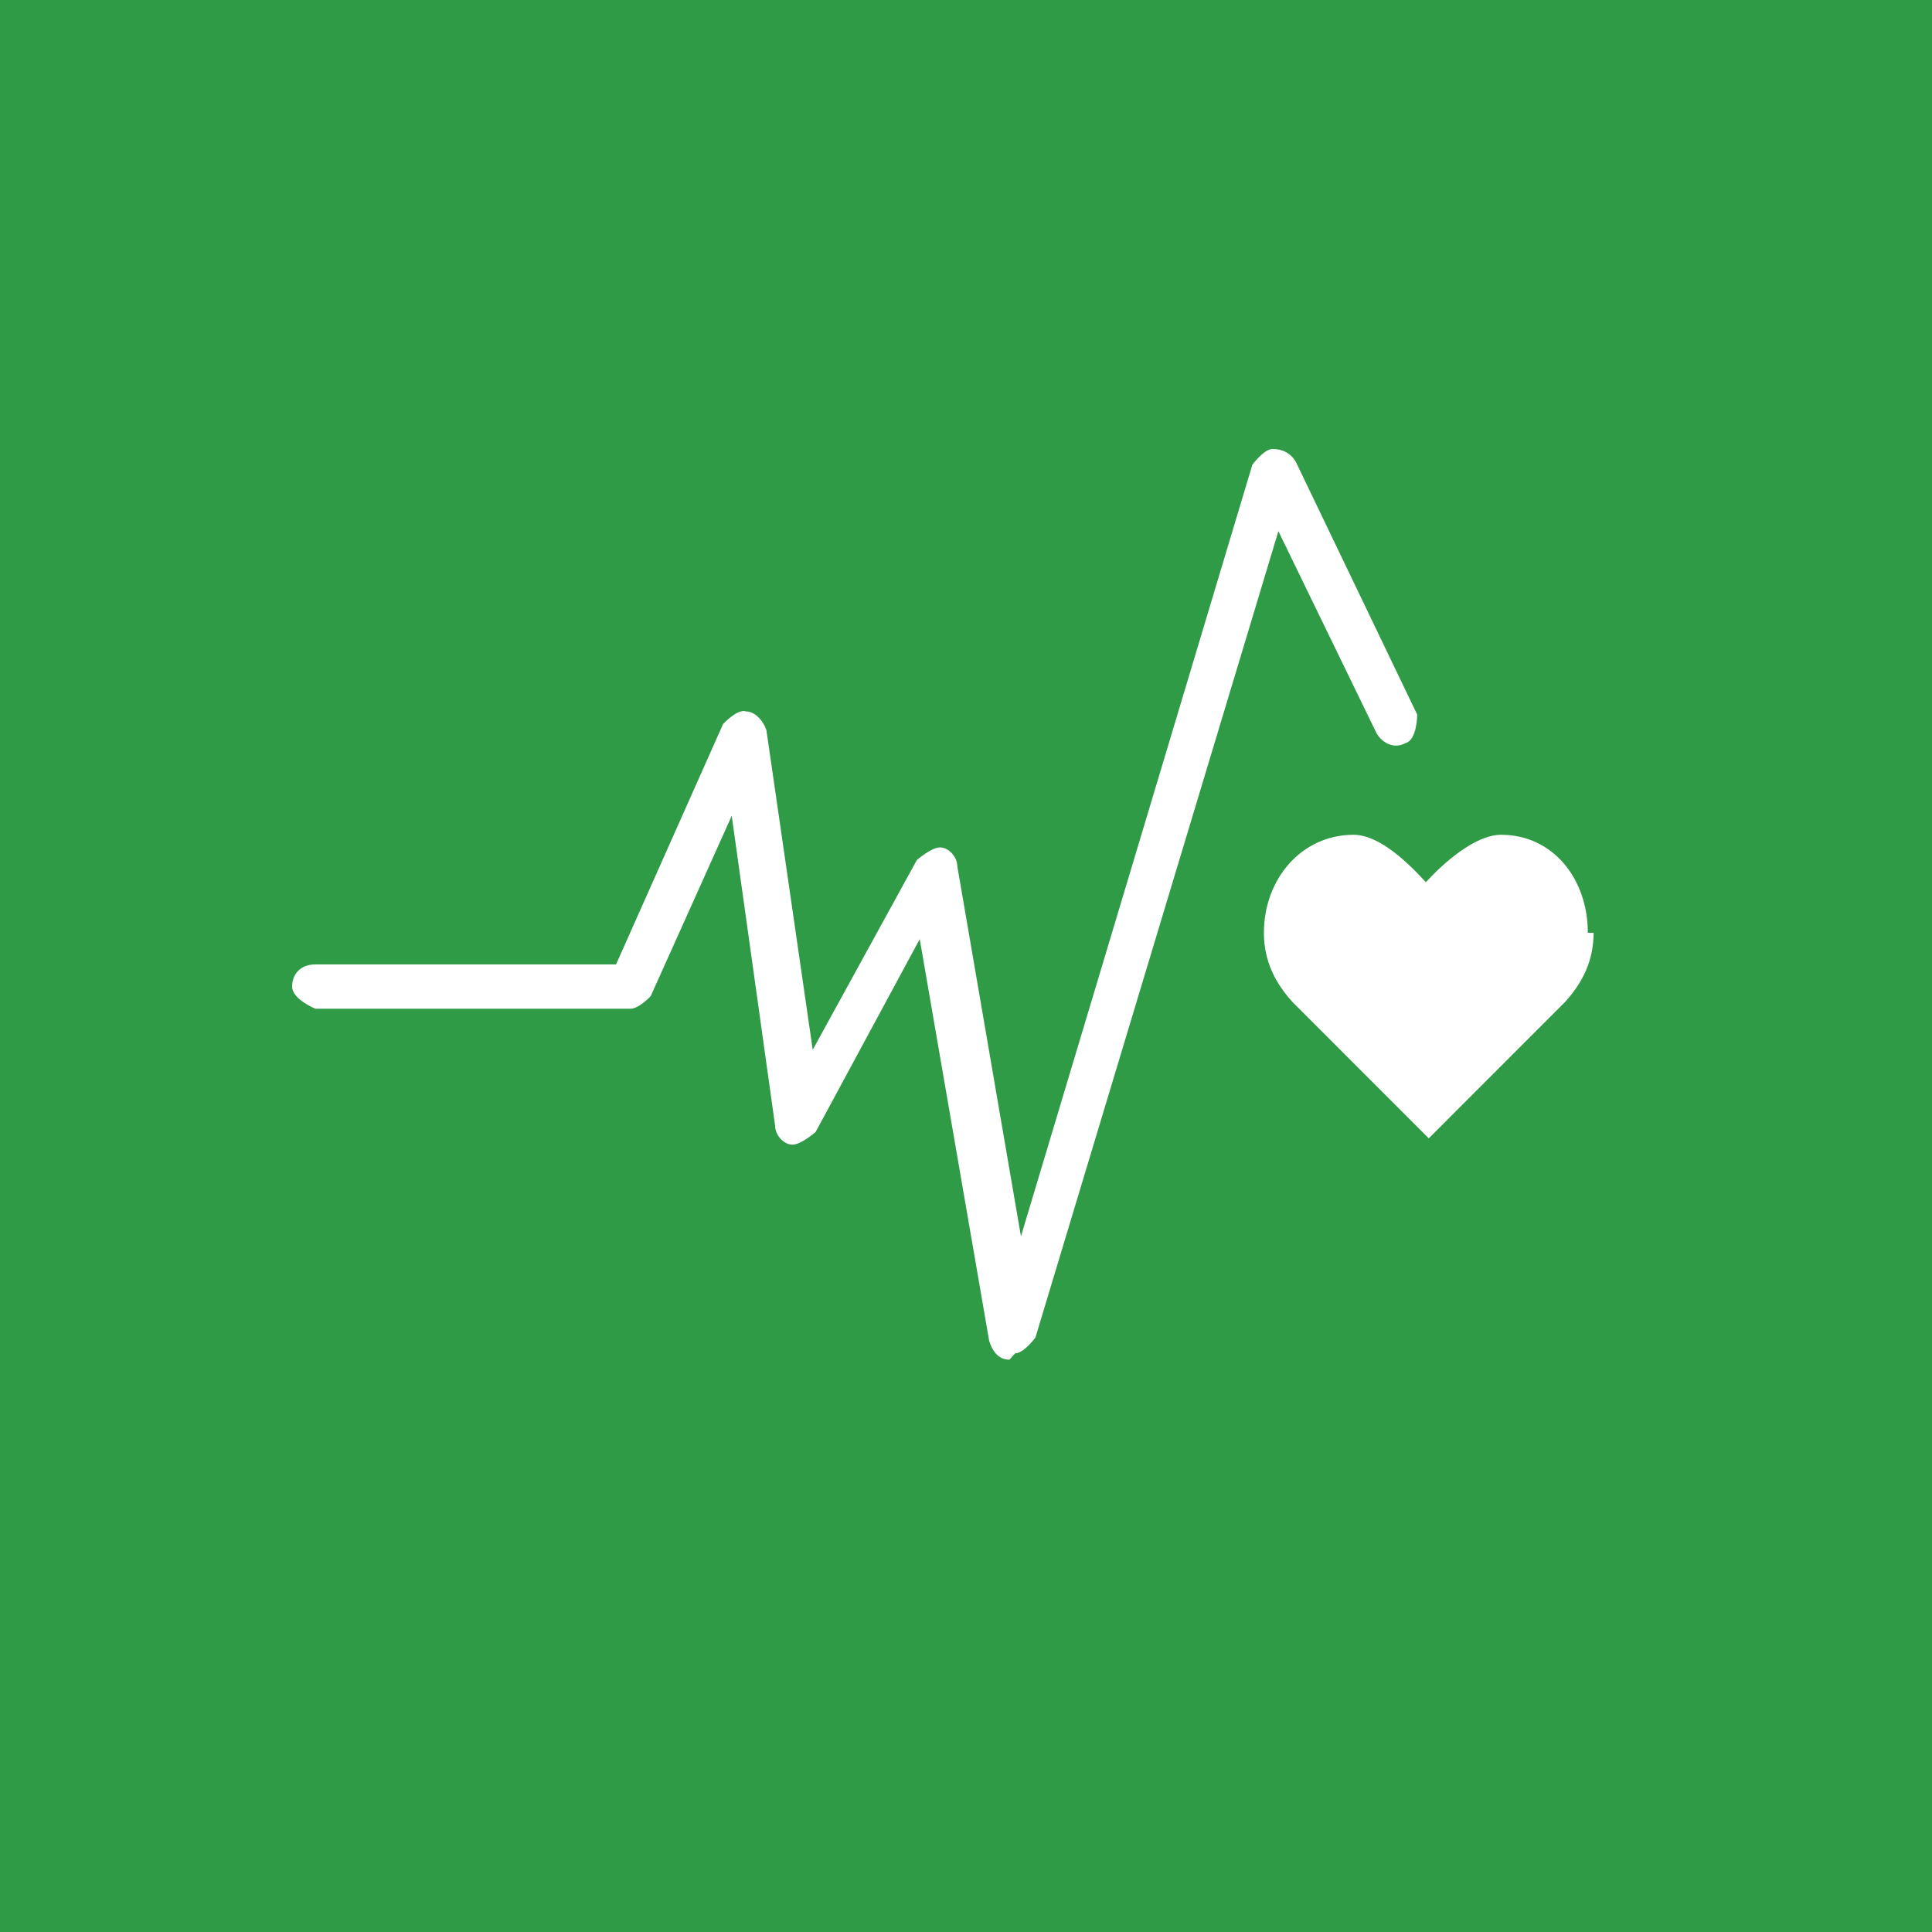 <?xml version="1.0" encoding="utf-8"?>
<!-- Generator: Adobe Illustrator 16.0.0, SVG Export Plug-In . SVG Version: 6.00 Build 0)  -->
<!DOCTYPE svg PUBLIC "-//W3C//DTD SVG 1.1//EN" "http://www.w3.org/Graphics/SVG/1.1/DTD/svg11.dtd">
<svg version="1.1" id="Layer_1" xmlns="http://www.w3.org/2000/svg" xmlns:xlink="http://www.w3.org/1999/xlink" x="0px" y="0px"
	 width="200px" height="200px" viewBox="0 0 200 200" enable-background="new 0 0 200 200" xml:space="preserve">
<path fill="#309B47" d="M200,0H0v200h200V0z"/>
<path fill="#FFFFFF" d="M164.371,96.563c0-5.564-3.593-10.147-8.981-10.147c-2.694,0-5.988,2.946-7.783,4.91
	c-1.797-1.964-4.792-4.91-7.486-4.91c-5.389,0-9.282,4.583-9.282,10.147c0,2.946,1.198,5.238,2.994,7.201l14.072,14.076
	l14.072-14.076c1.796-1.963,2.993-4.256,2.993-7.201"/>
<path fill="#FFFFFF" d="M104.491,140.753c-1.197,0-1.796-0.981-2.095-1.964L95.21,97.218l-10.779,19.967c0,0-1.497,1.31-2.395,1.31
	s-1.797-0.981-1.797-1.964l-4.491-32.079l-8.383,18.658c0,0-1.197,1.31-2.096,1.31H32.635c0,0-2.396-0.982-2.396-2.291
	c0-1.31,0.899-2.292,2.396-2.292h31.138L74.85,74.959c0,0,1.498-1.637,2.396-1.31c0.899,0,1.796,0.982,2.097,1.964l4.79,33.06
	l10.778-19.64c0,0,1.498-1.31,2.396-1.31c0.899,0,1.795,0.982,1.795,1.964l6.587,38.297l23.953-79.869c0,0,1.196-1.636,2.097-1.636
	c0.897,0,1.795,0.327,2.395,1.309l12.574,26.187c0,0-0.001,2.618-1.197,2.946c-1.198,0.654-2.396,0-2.995-0.983l-10.178-20.949
	l-25.15,83.47c0,0-1.198,1.636-2.096,1.636"/>
</svg>
